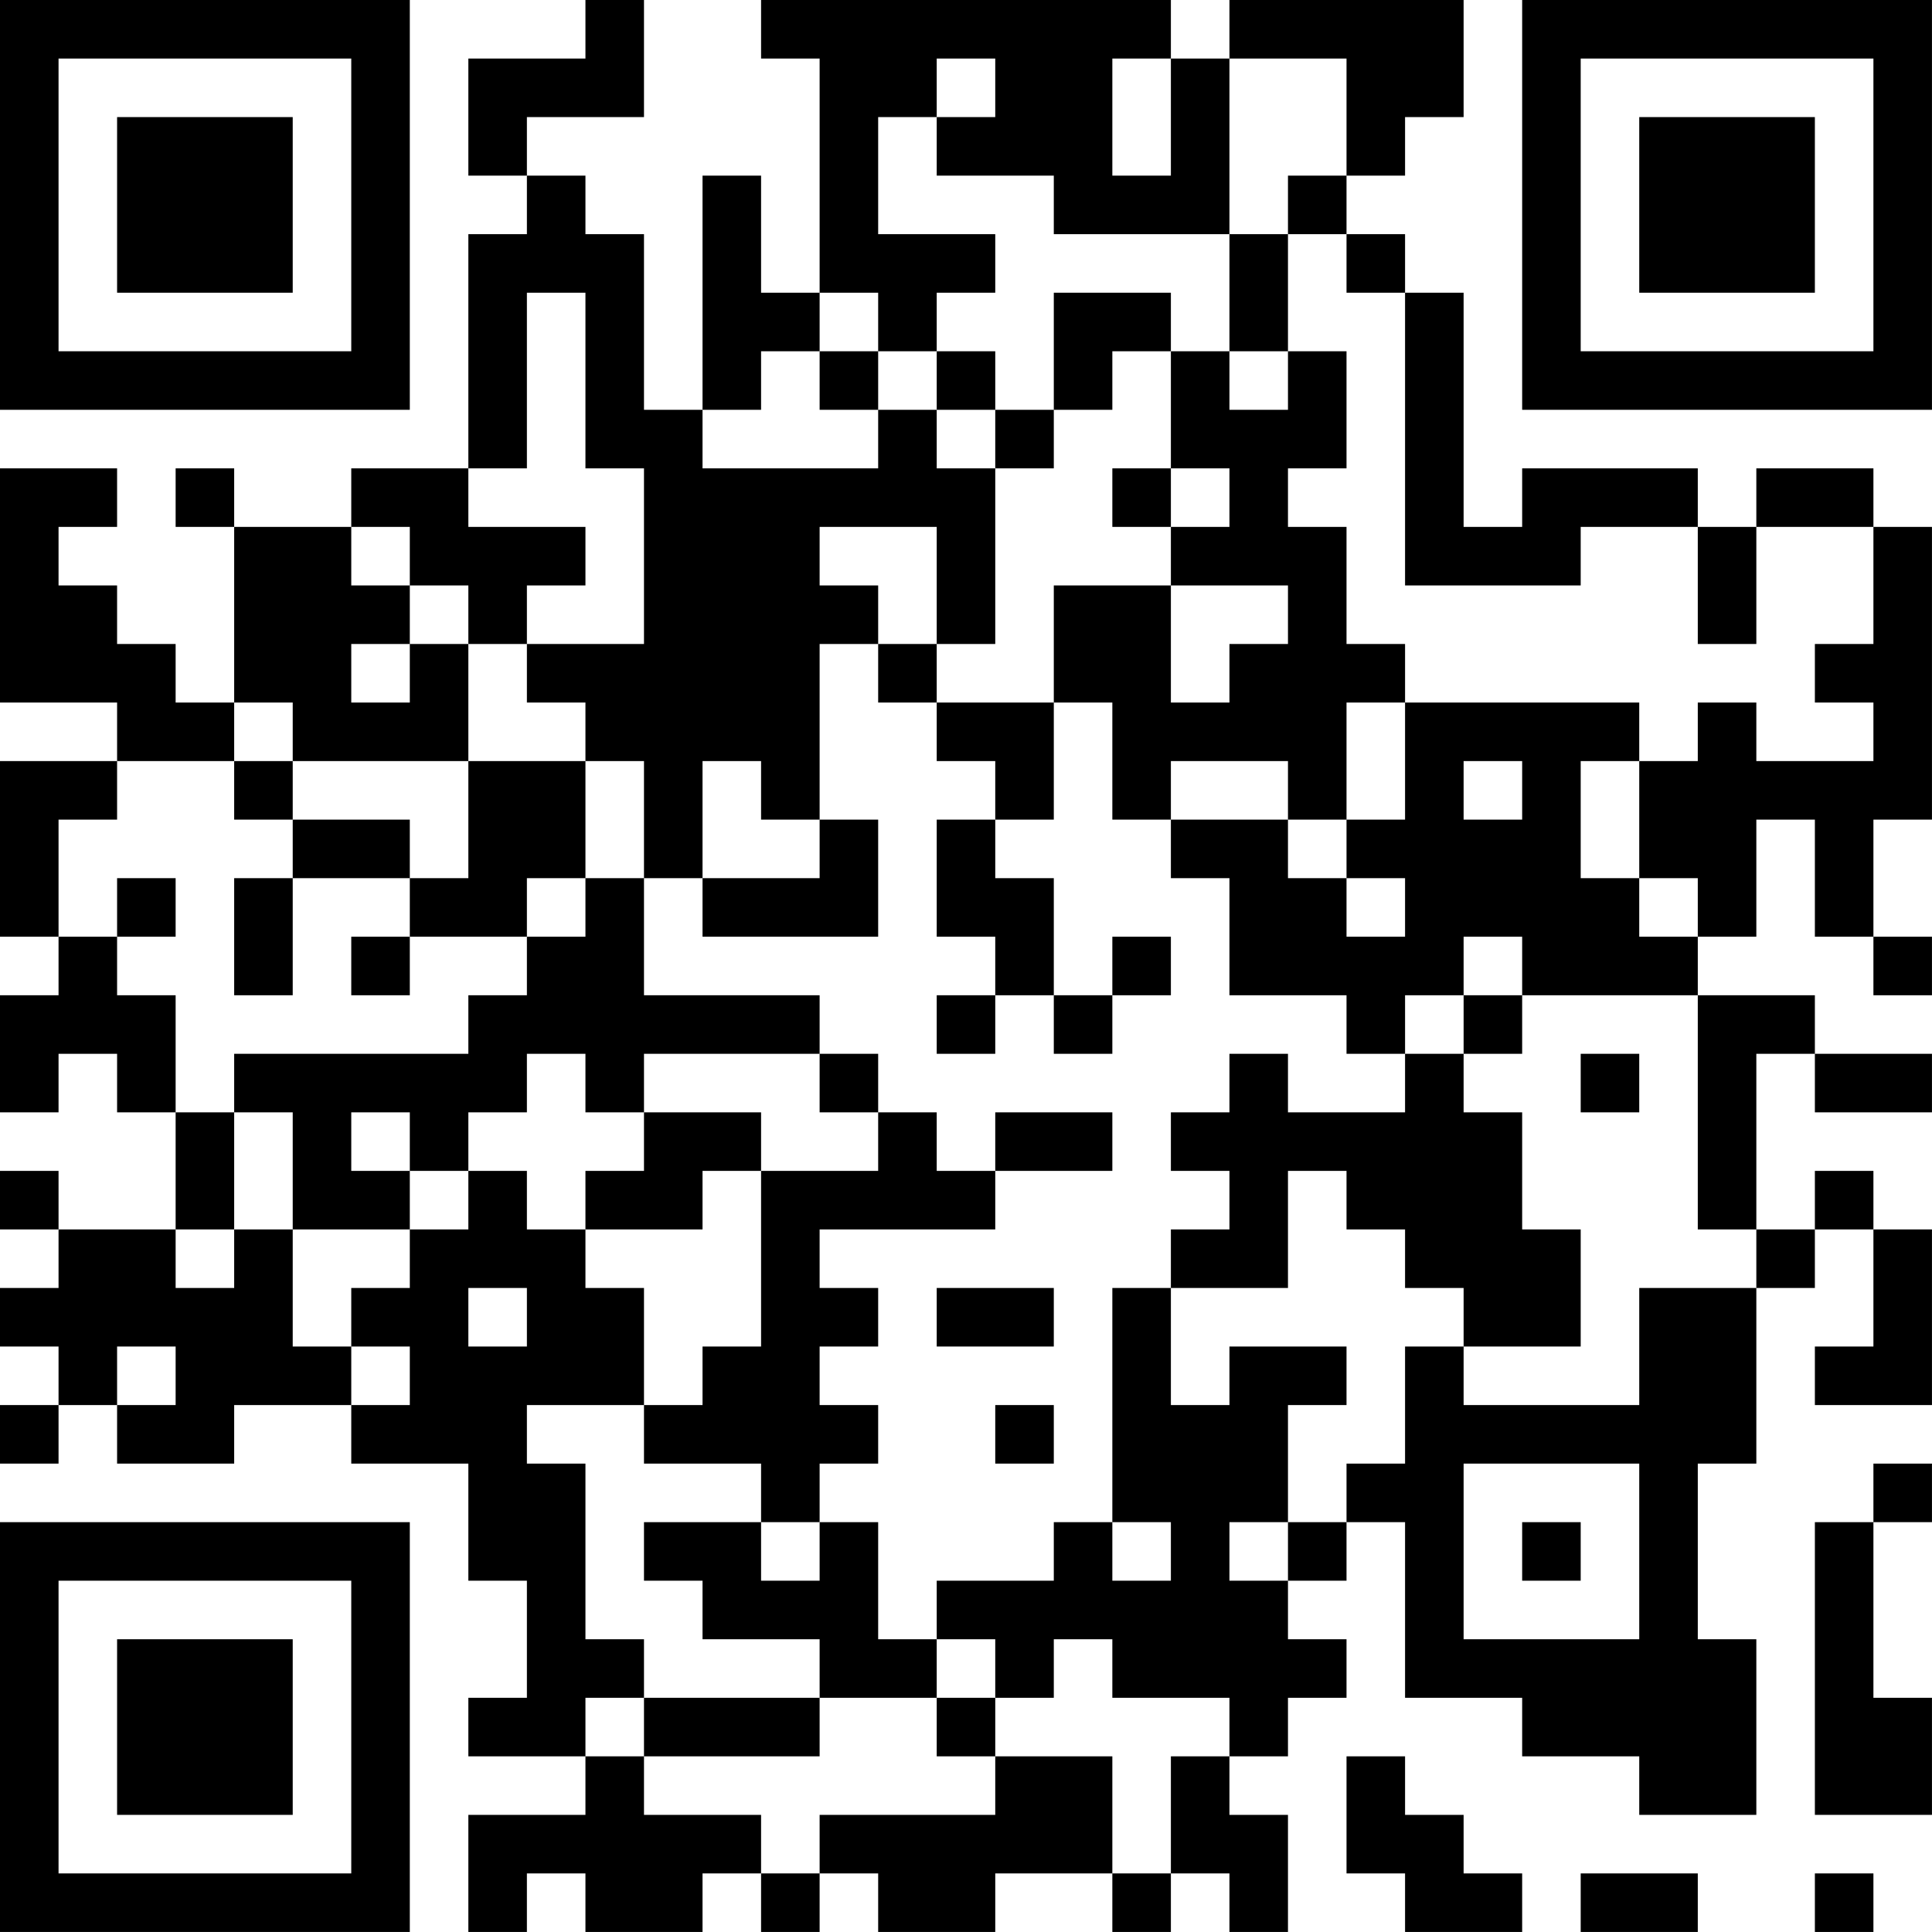 <?xml version="1.0" encoding="UTF-8"?>
<svg xmlns="http://www.w3.org/2000/svg" version="1.1" width="400" height="400" viewBox="0 0 400 400"><rect x="0" y="0" width="400" height="400" fill="#ffffff"/><g transform="scale(12.121)"><g transform="translate(0,0)"><path fill-rule="evenodd" d="M10 0L10 1L8 1L8 3L9 3L9 4L8 4L8 8L6 8L6 9L4 9L4 8L3 8L3 9L4 9L4 12L3 12L3 11L2 11L2 10L1 10L1 9L2 9L2 8L0 8L0 12L2 12L2 13L0 13L0 16L1 16L1 17L0 17L0 19L1 19L1 18L2 18L2 19L3 19L3 21L1 21L1 20L0 20L0 21L1 21L1 22L0 22L0 23L1 23L1 24L0 24L0 25L1 25L1 24L2 24L2 25L4 25L4 24L6 24L6 25L8 25L8 27L9 27L9 29L8 29L8 30L10 30L10 31L8 31L8 33L9 33L9 32L10 32L10 33L12 33L12 32L13 32L13 33L14 33L14 32L15 32L15 33L17 33L17 32L19 32L19 33L20 33L20 32L21 32L21 33L22 33L22 31L21 31L21 30L22 30L22 29L23 29L23 28L22 28L22 27L23 27L23 26L24 26L24 29L26 29L26 30L28 30L28 31L30 31L30 28L29 28L29 25L30 25L30 22L31 22L31 21L32 21L32 23L31 23L31 24L33 24L33 21L32 21L32 20L31 20L31 21L30 21L30 18L31 18L31 19L33 19L33 18L31 18L31 17L29 17L29 16L30 16L30 14L31 14L31 16L32 16L32 17L33 17L33 16L32 16L32 14L33 14L33 9L32 9L32 8L30 8L30 9L29 9L29 8L26 8L26 9L25 9L25 5L24 5L24 4L23 4L23 3L24 3L24 2L25 2L25 0L21 0L21 1L20 1L20 0L13 0L13 1L14 1L14 5L13 5L13 3L12 3L12 7L11 7L11 4L10 4L10 3L9 3L9 2L11 2L11 0ZM16 1L16 2L15 2L15 4L17 4L17 5L16 5L16 6L15 6L15 5L14 5L14 6L13 6L13 7L12 7L12 8L15 8L15 7L16 7L16 8L17 8L17 11L16 11L16 9L14 9L14 10L15 10L15 11L14 11L14 14L13 14L13 13L12 13L12 15L11 15L11 13L10 13L10 12L9 12L9 11L11 11L11 8L10 8L10 5L9 5L9 8L8 8L8 9L10 9L10 10L9 10L9 11L8 11L8 10L7 10L7 9L6 9L6 10L7 10L7 11L6 11L6 12L7 12L7 11L8 11L8 13L5 13L5 12L4 12L4 13L2 13L2 14L1 14L1 16L2 16L2 17L3 17L3 19L4 19L4 21L3 21L3 22L4 22L4 21L5 21L5 23L6 23L6 24L7 24L7 23L6 23L6 22L7 22L7 21L8 21L8 20L9 20L9 21L10 21L10 22L11 22L11 24L9 24L9 25L10 25L10 28L11 28L11 29L10 29L10 30L11 30L11 31L13 31L13 32L14 32L14 31L17 31L17 30L19 30L19 32L20 32L20 30L21 30L21 29L19 29L19 28L18 28L18 29L17 29L17 28L16 28L16 27L18 27L18 26L19 26L19 27L20 27L20 26L19 26L19 22L20 22L20 24L21 24L21 23L23 23L23 24L22 24L22 26L21 26L21 27L22 27L22 26L23 26L23 25L24 25L24 23L25 23L25 24L28 24L28 22L30 22L30 21L29 21L29 17L26 17L26 16L25 16L25 17L24 17L24 18L23 18L23 17L21 17L21 15L20 15L20 14L22 14L22 15L23 15L23 16L24 16L24 15L23 15L23 14L24 14L24 12L28 12L28 13L27 13L27 15L28 15L28 16L29 16L29 15L28 15L28 13L29 13L29 12L30 12L30 13L32 13L32 12L31 12L31 11L32 11L32 9L30 9L30 11L29 11L29 9L27 9L27 10L24 10L24 5L23 5L23 4L22 4L22 3L23 3L23 1L21 1L21 4L18 4L18 3L16 3L16 2L17 2L17 1ZM19 1L19 3L20 3L20 1ZM21 4L21 6L20 6L20 5L18 5L18 7L17 7L17 6L16 6L16 7L17 7L17 8L18 8L18 7L19 7L19 6L20 6L20 8L19 8L19 9L20 9L20 10L18 10L18 12L16 12L16 11L15 11L15 12L16 12L16 13L17 13L17 14L16 14L16 16L17 16L17 17L16 17L16 18L17 18L17 17L18 17L18 18L19 18L19 17L20 17L20 16L19 16L19 17L18 17L18 15L17 15L17 14L18 14L18 12L19 12L19 14L20 14L20 13L22 13L22 14L23 14L23 12L24 12L24 11L23 11L23 9L22 9L22 8L23 8L23 6L22 6L22 4ZM14 6L14 7L15 7L15 6ZM21 6L21 7L22 7L22 6ZM20 8L20 9L21 9L21 8ZM20 10L20 12L21 12L21 11L22 11L22 10ZM4 13L4 14L5 14L5 15L4 15L4 17L5 17L5 15L7 15L7 16L6 16L6 17L7 17L7 16L9 16L9 17L8 17L8 18L4 18L4 19L5 19L5 21L7 21L7 20L8 20L8 19L9 19L9 18L10 18L10 19L11 19L11 20L10 20L10 21L12 21L12 20L13 20L13 23L12 23L12 24L11 24L11 25L13 25L13 26L11 26L11 27L12 27L12 28L14 28L14 29L11 29L11 30L14 30L14 29L16 29L16 30L17 30L17 29L16 29L16 28L15 28L15 26L14 26L14 25L15 25L15 24L14 24L14 23L15 23L15 22L14 22L14 21L17 21L17 20L19 20L19 19L17 19L17 20L16 20L16 19L15 19L15 18L14 18L14 17L11 17L11 15L10 15L10 13L8 13L8 15L7 15L7 14L5 14L5 13ZM25 13L25 14L26 14L26 13ZM14 14L14 15L12 15L12 16L15 16L15 14ZM2 15L2 16L3 16L3 15ZM9 15L9 16L10 16L10 15ZM25 17L25 18L24 18L24 19L22 19L22 18L21 18L21 19L20 19L20 20L21 20L21 21L20 21L20 22L22 22L22 20L23 20L23 21L24 21L24 22L25 22L25 23L27 23L27 21L26 21L26 19L25 19L25 18L26 18L26 17ZM11 18L11 19L13 19L13 20L15 20L15 19L14 19L14 18ZM27 18L27 19L28 19L28 18ZM6 19L6 20L7 20L7 19ZM8 22L8 23L9 23L9 22ZM16 22L16 23L18 23L18 22ZM2 23L2 24L3 24L3 23ZM17 24L17 25L18 25L18 24ZM25 25L25 28L28 28L28 25ZM32 25L32 26L31 26L31 31L33 31L33 29L32 29L32 26L33 26L33 25ZM13 26L13 27L14 27L14 26ZM26 26L26 27L27 27L27 26ZM23 30L23 32L24 32L24 33L26 33L26 32L25 32L25 31L24 31L24 30ZM27 32L27 33L29 33L29 32ZM31 32L31 33L32 33L32 32ZM0 0L0 7L7 7L7 0ZM1 1L1 6L6 6L6 1ZM2 2L2 5L5 5L5 2ZM26 0L26 7L33 7L33 0ZM27 1L27 6L32 6L32 1ZM28 2L28 5L31 5L31 2ZM0 26L0 33L7 33L7 26ZM1 27L1 32L6 32L6 27ZM2 28L2 31L5 31L5 28Z" fill="#000000"/></g></g></svg>
